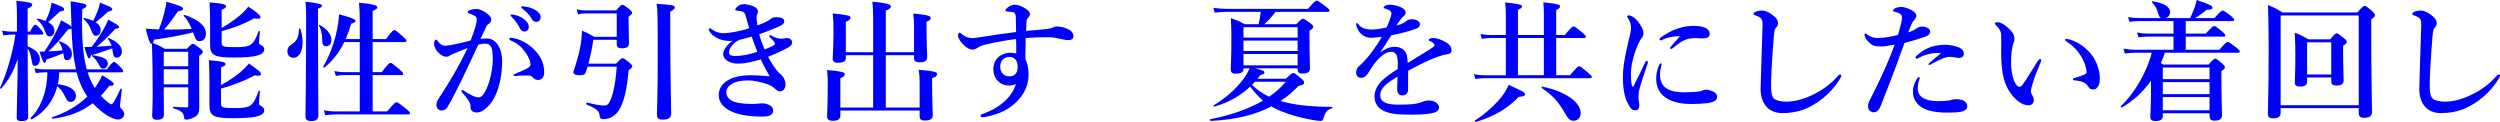 <?xml version="1.0" encoding="UTF-8"?><svg id="a" xmlns="http://www.w3.org/2000/svg" viewBox="0 0 1817.81 88.685"><defs><style>.b{fill:blue;}</style></defs><path class="b" d="M20.095,33.692c6.149,2.555,8.896,5.395,8.896,9.464,0,2.745-1.515,4.732-3.502,4.732-1.799,0-1.895-.473-2.934-6.435-.568-2.745-1.231-4.448-2.459-6.152,0,17.13,.376,44.954,.376,49.591,0,2.271-1.703,3.218-4.826,3.218-2.271,0-3.502-.662-3.502-2.65,0-5.016,.663-26.215,.756-42.588-3.499,10.126-6.717,15.426-12.018,21.483-.284,.379-1.04-.094-.852-.568,4.733-9.843,9.371-25.837,11.167-38.613h-2.743c-1.799,0-3.598,.189-5.961,.568l-1.043-3.502c2.839,.568,4.921,.757,7.004,.757h3.878V12.682c0-5.489-.092-8.518-.472-12.114,9.559,.946,11.546,1.42,11.546,2.934,0,1.041-1.231,1.798-3.311,2.745V22.997h1.796c1.987-4.259,3.123-5.016,3.786-5.016,.852,0,1.611,.757,4.166,3.596,.852,.947,1.607,1.987,1.607,2.65,0,.663-.284,.947-1.231,.947h-10.123v8.517Zm35.11,16.751c-.38-1.893-.759-3.975-1.135-6.152-1.043-6.435-1.703-14.196-2.083-23.565-.284,.284-1.04,.473-2.555,.663-5.393,7.193-9.843,12.019-14.292,15.994,2.179,0,8.328-.568,10.411-.757-.472-2.366-1.228-3.975-2.651-6.057-.284-.378,.096-.757,.568-.568,6.057,2.366,8.803,5.395,8.803,9.18,0,2.839-1.324,4.543-3.406,4.543-1.895,0-2.179-.379-2.839-5.016-4.921,1.987-7.668,3.123-12.305,4.637-.284,1.609-.756,2.366-1.512,2.366q-.855,0-3.502-8.139h3.502c2.839-4.069,6.245-9.748,8.8-14.953,1.419-2.839,2.555-5.584,3.406-7.855,4.733,2.461,6.909,3.88,7.572,4.732-.188-3.691-.284-7.761-.38-12.114-.092-3.313-.092-3.691-.284-6.435,9.179,1.325,11.546,2.082,11.546,3.312,0,.852-.568,1.325-3.027,2.366-.38,11.83-.38,24.038,1.512,35.679,.475,2.934,1.043,5.678,1.706,8.139h14.669c3.406-4.637,4.542-5.395,5.205-5.395,.852,0,1.703,.757,4.73,3.786,1.135,1.23,1.895,2.177,1.895,2.839,0,.662-.284,.946-1.231,.946h-24.607c1.231,3.975,2.934,7.855,5.205,11.357,2.083-2.839,3.882-5.962,5.397-9.275,7.097,4.259,8.328,5.489,8.328,6.246,0,1.041-.38,1.609-3.218,1.42-1.987,2.65-3.974,5.111-6.057,7.287l.188,.189c3.03,3.218,6.153,5.962,7.476,5.962,1.043,0,2.462-2.461,6.532-11.073,.188-.473,1.135-.189,1.04,.284-.472,3.88-1.324,10.505-1.324,11.735,0,1.041,.092,1.609,1.04,2.461,1.324,1.23,1.987,2.461,1.987,3.596,0,2.177-1.891,4.07-4.354,4.07-4.446,0-11.926-4.732-17.979-11.262l-.571-.568c-8.42,6.53-17.979,9.843-29.053,11.262-.472,.095-.947-.852-.472-1.041,9.935-3.312,18.739-8.328,25.647-15.048-3.69-5.395-6.245-11.262-7.856-17.603h-12.586c-.191,2.934-.38,5.773-1.043,8.612,8.615,1.135,13.157,3.975,13.157,8.517,0,2.366-1.515,4.354-3.786,4.354-1.515,0-2.651-.663-3.598-2.839-1.703-3.88-3.69-6.719-6.149-8.517-2.746,10.6-9.179,18.928-18.55,24.038-.38,.189-1.231-.662-.852-1.041,7.664-7.571,12.018-19.496,12.21-33.124h-2.462c-1.799,0-3.595,.189-5.961,.568l-1.043-3.502c2.746,.568,4.733,.757,6.816,.757h23.376Zm-15.616-28.108c0,2.461-1.419,4.164-3.406,4.164-1.515,0-2.271-.757-3.218-3.312-1.515-4.069-3.123-6.53-5.961-8.896-.38-.284,0-.852,.472-.757,2.175,.473,4.07,1.041,5.677,1.703,1.231-2.65,2.462-5.489,3.218-8.044,.663-2.082,1.04-3.975,1.135-5.3,7.476,2.745,9.087,3.596,9.087,4.827,0,.946,0,1.041-3.218,1.703-1.327,1.42-4.07,3.975-8.328,7.666,3.027,1.703,4.542,3.786,4.542,6.246Zm31.516-14.574c.852-2.366,1.419-4.543,1.512-5.868,7.1,2.745,9.087,3.691,9.087,4.921q0,.947-3.314,1.704c-2.555,2.555-3.406,3.312-8.8,7.666,2.367,1.514,3.595,3.407,3.595,5.584,0,2.555-1.419,4.259-3.406,4.259-1.419,0-2.175-.757-3.123-3.312-1.515-3.975-3.218-6.625-5.961-8.991-.38-.284,.092-.757,.568-.662,2.555,.568,4.73,1.23,6.433,2.082,1.231-2.271,2.462-4.921,3.41-7.382Zm10.503,27.351c-6.909,2.555-9.935,3.596-15.425,5.016-.38,1.704-.852,2.366-1.611,2.366q-.852,0-3.218-8.328c1.895,0,3.598,0,5.301-.095,2.651-3.312,5.585-7.666,8.044-11.83,1.611-2.839,3.123-5.678,4.07-7.95,5.869,3.123,7.856,4.448,7.856,5.394,0,.663-.663,.947-2.839,1.325-5.017,5.489-9.371,9.653-13.533,12.966,3.595-.189,7.192-.473,10.883-.757-.472-1.514-1.231-3.028-2.651-5.016-.284-.379,.096-.757,.568-.568,6.341,2.745,9.559,5.962,9.559,9.748,0,2.555-1.515,4.543-3.598,4.543-2.175,0-2.555-.568-3.406-6.53v-.284Zm-6.529,14.764c-1.327,0-1.895-.379-2.746-2.082-1.703-3.407-3.123-5.205-5.298-6.909-.38-.284-.096-.852,.376-.757,8.047,1.325,10.978,2.934,10.978,6.057,0,2.177-1.419,3.691-3.311,3.691Z"/><path class="b" d="M122.664,21.483c6.72,0,10.506-.094,16.751-.473-1.703-4.07-3.786-7.476-5.773-9.369-.38-.284,.188-.946,.663-.757,10.219,3.407,15.425,8.044,15.425,13.628,0,3.123-1.796,5.395-4.354,5.395-2.555,0-2.931-.473-5.014-6.341-6.909,1.798-18.55,3.975-28.393,5.3-.188,1.136-.472,1.987-.944,2.366,3.974,1.514,4.826,1.893,8.704,4.259h16.184c2.746-3.028,3.502-3.596,4.258-3.596,.947,0,1.799,.568,5.205,3.218,1.515,1.136,2.083,1.798,2.083,2.555,0,.852-.472,1.42-2.651,2.934v6.057c0,25.647,.096,27.351,.096,30.663,0,4.543-.756,6.057-2.934,7.476-1.891,1.23-4.638,2.177-6.529,2.177-1.231,0-1.419-.189-1.703-2.366-.568-2.934-2.651-4.448-7.668-5.868-.472-.094-.376-1.136,.096-1.136,3.598,.284,6.341,.473,9.463,.473,.947,0,1.231-.189,1.231-1.325v-13.249h-17.791c.092,9.653,.092,14.764,.092,19.78,0,2.65-1.512,3.786-5.014,3.786-2.555,0-3.502-.946-3.502-3.407,0-2.65,.38-5.395,.38-16.372,0-11.83-.096-23.66-.571-35.584-.188,.094-.376,.094-.568,.094q-1.419,0-3.878-10.978c4.73,.379,7.288,.473,9.559,.568,1.419-3.502,2.743-7.477,3.595-11.073,1.043-3.88,1.799-7.287,1.799-9.085,10.031,2.934,12.114,3.786,12.114,5.11,0,.947-.188,1.041-3.786,1.987-2.839,4.164-6.149,8.896-9.935,13.155h3.311Zm14.197,16.184h-17.791v10.505h17.791v-10.505Zm0,12.682h-17.791v10.978h17.791v-10.978Zm23.848,11.546c5.965-3.313,10.411-6.341,13.913-9.275,2.459-2.082,4.542-4.164,6.341-6.435,6.341,4.259,8.8,6.341,8.8,7.571,0,1.136-.756,1.609-4.634,1.041-6.341,3.596-16.468,7.571-24.419,9.559v11.168c0,2.65,1.231,3.028,9.939,3.028,5.298,0,8.328-.189,10.695-1.42,2.934-1.514,4.542-5.111,6.717-10.978,.191-.473,.947-.284,.947,.189-.38,4.069-.663,7.476-.663,8.896,0,.757,.284,1.136,1.135,1.609,1.99,1.041,2.651,1.893,2.651,3.313,0,2.271-1.987,3.786-6.433,4.732-3.502,.662-8.707,1.041-15.712,1.041-14.101,0-17.699-1.23-17.699-9.369v-15.805c0-5.678-.092-11.357-.376-17.035,10.315,1.041,12.018,1.42,12.018,2.839,0,.852-.568,1.42-3.218,2.461v12.871Zm.475-41.547c5.773-3.407,10.219-6.53,13.721-9.559,2.271-1.987,4.166-3.975,5.677-5.962,5.965,3.88,8.803,6.436,8.803,7.666,0,1.041-.947,1.42-4.638,.852-7.384,4.164-15.52,7.287-23.564,9.275v8.612c0,2.65,1.228,3.028,9.935,3.028,5.585,0,8.803-.284,11.167-1.798,2.367-1.609,3.786-4.448,5.773-9.748,.191-.473,1.043-.189,.947,.284-.38,2.934-.663,6.625-.663,7.855,0,.946,.191,1.23,1.135,1.703,1.99,1.041,2.651,1.893,2.651,3.407,0,2.082-1.796,3.596-5.677,4.543-3.598,.947-8.896,1.325-16.372,1.325-13.725,0-17.319-1.42-17.319-9.085v-14.953c0-5.3-.096-10.694-.38-16.089,10.127,.946,12.018,1.514,12.018,2.934,0,.852-.756,1.42-3.215,2.461v13.25Z"/><path class="b" d="M220.037,30.853c0,6.057-2.175,11.167-6.909,11.167-2.459,0-4.162-1.987-4.162-4.732,0-2.082,.756-3.502,2.651-4.732,4.258-2.839,5.489-4.921,5.773-11.451,0-.473,.756-.663,.944-.189,1.135,3.218,1.703,6.719,1.703,9.937Zm11.17-11.735c0,33.881,.284,57.162,.284,64.828,0,2.839-1.611,4.069-5.113,4.069-2.931,0-4.258-.852-4.258-3.312,0-7.098,.475-28.581,.475-71.453,0-6.53-.096-7.95-.475-12.019q12.018,1.325,12.018,2.745c0,.852-.756,1.609-2.931,2.461v12.682Zm6.057,14.48c-2.367,0-3.03-1.23-3.03-5.584,0-3.596-.947-7.287-2.367-9.369-.284-.379,.096-.757,.475-.568,5.865,3.312,8.612,7.003,8.612,11.167,0,2.461-1.515,4.353-3.69,4.353Zm33.691,18.833h6.625c4.542-5.962,5.677-6.72,6.341-6.72,.852,0,1.799,.757,6.437,4.637,2.079,1.798,2.839,2.65,2.839,3.313,0,.662-.284,.946-1.231,.946h-21.009v26.404h10.503c5.017-5.962,6.153-6.719,6.816-6.719,.852,0,1.891,.757,6.813,4.637,2.271,1.893,3.03,2.65,3.03,3.312s-.284,.947-1.231,.947h-52.43c-2.367,0-4.733,.189-7.952,.568l-1.04-3.502c3.406,.568,5.869,.757,8.424,.757h17.695v-26.404h-11.355c-1.799,0-3.598,.189-6.057,.568l-1.043-3.502c2.746,.568,4.829,.757,6.909,.757h11.546V30.569h-11.262c-3.499,7.477-8.044,13.155-14.385,18.55-.376,.284-1.135-.473-.852-.852,4.258-7.287,7.476-15.71,9.463-24.322,1.043-4.448,1.703-8.991,1.99-13.533q11.922,3.123,11.922,4.543c0,1.041-.188,1.23-3.123,2.366-1.231,4.164-2.555,7.76-3.974,11.073h10.219V15.521c0-5.868-.188-10.316-.568-13.533,12.21,1.136,13.345,2.271,13.345,3.312,0,.947-1.135,1.798-3.406,2.555V28.392h9.747c4.166-5.773,5.301-6.53,5.961-6.53,.852,0,1.799,.757,6.153,4.543,1.987,1.703,2.746,2.555,2.746,3.218s-.284,.946-1.231,.946h-23.376v21.862Z"/><path class="b" d="M354.326,28.013c6.149,0,10.787,6.909,10.787,16.467,0,8.044-1.231,15.142-3.502,21.483-1.324,3.691-3.218,7.571-5.582,10.126-3.314,3.502-6.057,5.678-9.275,5.678-2.839,0-4.733-1.23-4.638-4.259,.096-1.987-.663-3.218-1.895-5.016-1.04-1.514-2.555-3.407-4.067-5.111-.475-.568-.663-.852-.663-1.136,0-.473,.284-.757,.756-.757,.475,0,.852,.284,1.231,.568,2.271,1.514,3.595,2.366,6.437,3.691,1.228,.568,2.647,1.041,3.595,1.041,1.327,0,2.462-.284,3.598-1.703,2.175-2.745,3.595-6.53,4.921-10.789,1.419-4.637,2.271-10.883,2.271-15.048,0-8.896-1.327-11.546-5.585-11.546-1.04,0-3.502,.378-4.921,.757-4.258,8.991-9.368,20.158-13.345,28.202-3.499,7.193-6.909,13.533-9.368,17.603-.568,.947-1.799,2.082-4.166,2.082-1.796,0-3.595-1.703-3.595-3.786s.756-3.502,1.799-5.111c8.232-12.587,14.385-22.997,20.914-36.531-3.69,1.42-7.288,2.839-10.315,4.164-1.231,.568-2.271,.947-2.746,1.325-.66,.663-1.796,.852-2.459,.852-1.703,0-3.406-.852-5.301-2.555-1.796-1.609-3.595-4.543-3.595-6.435,0-1.987,.568-3.407,1.419-3.407,.756,0,.852,.473,1.231,1.041,1.607,2.082,3.406,3.313,4.826,3.313,2.839,0,5.393-.568,8.14-1.136,3.499-.662,7.097-1.703,10.978-2.65,3.123-7.95,4.446-12.871,4.446-15.142,0-1.136-.284-2.082-1.419-2.745-.947-.568-2.175-1.041-3.69-1.609-.759-.284-1.419-.379-1.419-.946,0-.852,.66-1.42,1.607-1.704,.852-.284,2.555-.757,4.638-.757,2.839,0,7.476,2.366,9.939,5.395,.756,.946,.852,1.703,.852,2.65,0,1.325-.947,2.271-2.179,3.028-.756,.473-1.515,1.798-1.987,2.934-.852,1.987-2.175,4.637-3.595,7.76,1.512-.284,3.878-.284,4.921-.284Zm22.997,27.067c-1.043,.095-2.179,.189-2.839,.189-.852,0-1.043-.284-1.043-.662s0-.473,.852-.852c8.328-3.312,11.454-5.11,11.454-6.625,0-1.798-.852-4.732-2.842-7.761-3.123-4.732-5.677-7.287-10.883-9.653-.947-.379-1.703-.757-1.703-1.325,0-.662,.472-.946,1.419-.946,.188,0,.38,.094,.663,.094,5.393,.757,11.262,3.88,15.332,7.855,5.489,5.3,7.948,10.221,7.948,17.508,0,3.786-2.367,5.11-3.974,5.205-1.515,.095-2.746-.284-3.882-1.514-.944-.947-1.703-1.704-3.215-1.704-3.314,0-5.397,.095-7.288,.189Zm3.69-41.168c2.555,1.987,3.502,3.691,3.502,5.679,0,1.514-1.043,3.312-3.123,3.312-1.043,0-2.179-.284-3.218-2.177-1.987-3.596-3.502-5.773-5.961-8.328-.38-.378-1.043-.852-1.043-1.23s.188-.473,.472-.568c.38-.094,1.231-.094,1.515,0,3.03,.568,5.773,1.704,7.856,3.312Zm8.707-6.341c1.891,1.23,3.406,2.745,3.406,4.827,0,2.082-1.324,3.502-2.934,3.502-1.419,0-2.459-.379-3.502-2.082-1.987-3.312-3.974-5.395-6.625-7.382-.376-.284-1.135-.757-1.135-1.136,0-.284,.096-.473,.284-.568,.38-.189,.759-.189,1.515-.095,3.406,.379,5.961,1.041,8.991,2.934Z"/><path class="b" d="M427.253,48.455c-.472,1.42-.852,2.745-1.324,4.069-.663,1.798-1.703,2.177-4.449,2.177-2.839,0-4.542-.757-4.542-2.082,0-.568,.096-.946,.284-1.42,1.895-5.489,3.502-11.167,4.449-15.994,.944-4.543,1.419-8.612,1.512-12.871,4.166,1.704,4.829,2.082,8.899,4.448h16.372V9.748h-23.28c-1.419,0-2.934,.189-4.829,.757l-1.04-3.786c2.459,.662,4.354,.852,6.245,.852h22.432c3.027-3.502,3.783-4.069,4.542-4.069,.944,0,1.703,.568,5.014,3.123,1.515,1.325,2.083,1.987,2.083,2.744,0,.663-.284,.947-2.555,2.839v3.218c0,8.328,.284,14.101,.284,15.994,0,2.555-1.607,3.691-5.11,3.691-2.555,0-3.786-.852-3.786-2.839v-3.312h-17.035c-.756,5.394-1.987,11.546-3.598,17.319h20.161c3.215-3.407,3.974-3.975,4.73-3.975,.947,0,1.703,.568,5.017,3.312,1.419,1.23,1.987,1.893,1.987,2.65,0,.662-.284,.946-2.651,2.839-1.04,12.398-2.934,21.199-5.869,26.972-1.703,3.407-3.786,5.678-6.341,7.003-1.796,1.041-3.878,1.514-6.245,1.514-2.175,0-2.271-.662-2.743-3.407-.475-2.839-3.126-4.637-9.371-7.193-.472-.189-.188-1.514,.284-1.42,5.677,1.42,10.031,2.177,12.493,2.177,1.796,0,3.123-.662,4.446-3.596,2.179-4.637,3.974-13.628,4.733-24.701h-21.201Zm60.097-23.187c0,25.269,.663,51.2,.663,57.446,0,2.839-1.895,4.259-6.153,4.259-2.839,0-4.166-.947-4.166-3.407,0-3.88,.568-15.71,.568-39.465,0-31.42-.092-36.91-.852-41.358,11.642,.852,13.253,1.136,13.253,2.65,0,.852-.38,1.609-3.314,3.028V25.269Z"/><path class="b" d="M522.992,28.392c-3.406-1.42-5.869-3.312-7.288-5.962-.188-.379-.38-.662-.38-1.041s.191-.757,.663-.757,.756,.094,1.231,.473c3.502,2.461,5.961,3.028,8.991,3.028,3.69,0,11.83-1.325,18.547-3.596-.568-1.987-1.703-6.152-2.647-9.369-.568-1.987-1.515-2.555-2.842-2.934-.756-.189-1.607-.379-2.743-.473-.472,0-.947-.095-1.231-.095s-.663-.189-.663-.662c0-.568,.287-.852,.571-1.23,1.324-1.704,3.406-2.745,5.486-2.745,1.895,0,4.354,.473,6.628,1.325,2.459,.946,3.783,2.366,3.783,3.975,0,.757-.188,1.514-.568,2.271-.472,.947-.376,1.798-.376,2.839,0,.946,.284,3.028,.568,5.016,2.363-.757,3.878-1.42,6.433-2.65,.568-.284,.947-.473,1.99-1.136,.472-.284,.852-.568,1.419-1.041,.756-.662,2.175-1.136,3.69-1.136,3.595,0,5.961,.852,5.961,2.839,0,1.798-.756,2.555-4.354,4.164-4.258,1.893-9.368,3.88-13.817,5.395,.947,3.596,2.179,7.003,3.882,11.073,3.406-1.325,5.773-2.366,6.909-3.218,.568-.379,.66-.568,.66-1.041,0-.473-1.04-2.082-3.499-4.448-.475-.473-.663-.757-.663-1.136,0-.284,.284-.568,.663-.568,.376,0,.756,.284,1.891,.852,2.555,1.42,4.638,1.703,6.341,1.703,.568,0,1.799-.095,2.367-.189,.756-.189,1.324-.284,2.555-.189,1.324,.189,2.743,1.42,2.839,2.934,.096,1.041-.472,2.366-2.271,3.502-3.974,2.461-8.612,4.448-15.236,7.098,2.459,4.543,5.677,9.937,8.896,12.587,2.459,1.987,3.786,4.637,3.786,7.855,0,2.461-1.611,4.732-3.974,4.732-1.515,0-2.558-.947-3.882-2.082-1.607-1.42-3.406-2.461-5.489-3.218-3.974-1.325-9.368-2.65-14.101-2.65-5.205,0-8.896,1.041-10.978,2.177-2.271,1.23-4.638,3.407-4.638,6.341,0,3.313,2.367,6.53,8.235,7.666,4.067,.757,7.948,.947,10.883,.947s5.014-.473,6.72-.473c2.079,0,3.595,.379,5.393,1.23,2.083,1.041,2.839,2.271,2.839,4.259,0,1.041-.472,2.082-1.799,3.028-1.324,.947-4.07,1.136-7.001,1.136-7.004,0-14.009-.946-18.834-2.65-8.707-3.123-11.926-7.855-11.926-13.06,0-4.827,2.746-8.612,7.572-11.262,3.69-1.987,9.651-3.123,14.953-3.123,3.69,0,8.707,.189,14.576,.852-1.895-3.123-4.449-7.855-6.532-12.398-6.341,1.987-11.83,3.123-16.656,3.123-5.961,0-10.695-3.028-10.695-6.814,0-2.555,1.231-3.975,2.651-5.962,1.04-1.325,2.651-2.745,4.07-3.786-3.598,.379-7.476-.473-9.559-1.325Zm11.546,2.366c-1.419,1.23-2.746,2.745-3.502,4.069-.663,1.23-.947,2.461-.947,3.407,0,1.609,1.231,2.461,4.449,2.461,5.582,0,10.599-1.23,16.184-3.028-1.515-3.786-2.367-6.057-4.166-11.073-4.162,1.23-5.773,1.609-8.896,2.366-1.891,.946-2.743,1.42-3.123,1.798Z"/><path class="b" d="M644.081,40.127v38.045h24.607v-17.603c0-4.353-.092-5.584-.663-9.843,11.358,1.041,13.345,1.514,13.345,3.218,0,1.23-1.135,2.082-3.595,2.934v4.448c0,11.735,.472,19.78,.472,22.43s-1.799,3.88-5.585,3.88c-2.839,0-3.974-.852-3.974-3.123v-4.164h-57.635v3.407c0,2.839-1.607,4.069-5.489,4.069-2.934,0-4.166-.946-4.166-3.502,0-2.082,.475-8.517,.475-21.483,0-4.448,.096-6.246-.475-11.924,10.223,.852,12.873,1.609,12.873,3.028,0,1.136-.947,1.893-3.218,2.934v21.294h23.848V40.127h-19.874v1.987c0,2.461-1.703,3.502-5.677,3.502-2.839,0-3.882-1.041-3.882-3.028,0-2.177,.568-7.382,.568-18.928,0-5.489,0-8.423-.568-13.912,11.546,1.23,12.965,1.609,12.965,3.123,0,1.136-.944,1.987-3.406,2.934v22.146h19.874V14.669c0-5.868-.188-10.221-.568-13.439,12.21,1.136,13.441,2.271,13.441,3.407,0,1.23-1.231,2.177-3.694,3.028v30.285h20.537V20.064c0-4.259-.092-5.962-.568-10.221,10.602,1.041,12.682,1.609,12.682,3.312,0,1.041-.852,1.798-3.027,2.65v4.259c0,11.262,.472,18.833,.472,21.389,0,2.65-1.703,3.88-5.489,3.88-2.934,0-4.07-1.041-4.07-3.123v-2.082h-20.537Z"/><path class="b" d="M760.975,21.105c2.175-.284,3.502-.568,4.258-.947,1.04-.473,1.895-.947,3.123-.947,3.314,0,7.288,1.23,9.463,2.65,1.99,1.23,2.746,3.123,2.746,4.448,0,1.893-1.419,2.744-3.03,2.839-1.419,.095-2.839-.095-4.638-.473-3.406-.757-6.433-1.609-10.599-1.609-6.057,0-10.315,.095-16.468,.568-.092,4.827-.284,9.748-.284,15.142,1.327,3.028,2.367,6.53,2.367,11.357,0,9.748-5.11,17.225-11.358,22.24-6.245,5.016-12.114,6.719-16.94,7.95-2.175,.568-4.446,.947-5.298,.947-.663,0-1.327-.379-1.327-.947,0-.757,.38-1.041,1.135-1.325,13.345-4.732,21.577-12.398,24.607-21.956-1.799,.947-4.354,1.23-5.585,1.136-2.647-.189-4.826-.852-6.813-2.555-1.895-1.609-4.07-4.732-4.07-9.18,0-4.543,1.987-7.476,3.974-9.18,2.083-1.703,5.301-2.934,7.856-2.934,1.324,0,3.314,.189,4.826,.568,.096-3.691,0-7.192-.092-10.505-6.816,.757-16.279,2.555-22.904,4.164-2.555,.663-4.166,1.514-5.585,2.461-1.135,.757-1.987,1.041-3.123,1.041-1.515,0-3.502-.568-6.057-2.934-2.839-2.65-4.542-5.395-4.542-7.098,0-.662,.096-1.135,.284-1.514,.188-.473,.472-.757,.947-.757,.284,0,.568,.189,.852,.473,3.311,2.839,5.773,3.502,8.328,3.502,.568,0,1.891-.095,6.72-.852,8.044-1.325,17.412-2.65,25.079-3.596,0-3.028-.096-5.962-.191-9.653,0-1.609-.092-2.745-.376-3.312-.38-.852-.852-1.42-2.558-1.609-1.891-.189-2.647-.284-3.595-.379-.568-.094-1.04-.284-1.04-.757,0-.662,.66-1.325,1.512-1.987,1.327-1.135,3.314-2.177,5.017-2.177,2.651,0,5.11,.852,8.516,3.123,1.703,1.136,2.746,2.366,2.746,3.691,0,1.041-.568,1.987-1.327,2.745-.472,.473-.944,1.041-1.04,1.987-.188,2.177-.284,3.88-.38,7.476,6.153-.473,10.695-.852,14.86-1.325Zm-31.704,22.051c-1.419,1.42-1.987,3.407-1.987,5.205,0,2.839,.944,4.259,1.703,5.11,1.228,1.42,2.934,2.082,5.014,2.082,1.703,0,3.314-.662,4.261-1.609,1.228-1.23,1.703-2.934,1.703-5.489,0-1.703-.284-3.502-1.419-5.016-1.043-1.325-2.746-2.082-4.545-2.082-1.703,0-3.406,.473-4.73,1.798Z"/><path class="b" d="M912.494,49.686c6.245,1.514,6.909,1.987,6.909,3.028,0,.852-.475,1.23-2.934,1.798-.663,.947-1.419,1.893-2.083,2.745h20.442c3.974-3.596,4.733-4.164,5.489-4.164,.947,0,1.703,.568,5.585,3.786,1.799,1.514,2.367,2.177,2.367,2.934,0,1.514-.475,1.798-4.07,2.65-3.977,4.164-8.328,7.855-13.061,10.978,1.799,.568,3.598,1.041,5.585,1.42,8.704,1.893,19.115,2.839,31.796,2.839,.475,0,.38,.947-.092,1.041-3.123,.947-4.733,2.745-5.869,6.435-.568,2.271-.947,2.745-2.555,2.745-1.04,0-3.314-.284-5.961-.757-7.763-1.42-15.332-3.407-22.62-6.341-2.459-1.041-4.826-2.177-7.004-3.407-12.018,6.246-26.499,9.653-44.006,10.505-.475,0-.852-1.136-.38-1.23,15.048-2.934,28.109-7.571,38.329-13.533-3.502-3.028-6.717-6.435-9.275-10.221-7.192,6.719-16.088,11.83-26.215,14.574-.472,.095-.852-.568-.472-.852,9.463-5.773,15.996-11.83,21.293-18.644,2.083-2.555,3.69-5.678,4.921-8.328h-4.449v.379c0,2.366-1.607,3.502-5.677,3.502-2.743,0-3.595-1.136-3.595-3.407,0-3.218,.472-6.246,.472-22.24,0-5.868-.096-8.896-.38-14.764,4.733,1.704,5.489,1.987,10.034,4.448h10.123c.759-2.934,1.231-5.962,1.611-8.991h-24.703c-2.647,0-5.298,.189-8.8,.568l-1.04-3.502c3.974,.568,6.909,.757,9.84,.757h58.962c4.542-5.205,5.677-5.962,6.341-5.962,.852,0,1.987,.757,6.529,4.164,2.083,1.609,2.842,2.366,2.842,3.028s-.284,.946-1.231,.946h-38.045c-2.367,3.313-5.113,6.246-8.14,8.991h23.28c3.218-3.407,3.974-3.975,4.733-3.975,.947,0,1.799,.568,5.393,3.218,1.611,1.23,2.179,1.893,2.179,2.65,0,.852-.475,1.42-2.746,2.839v4.637c0,12.114,.38,20.253,.38,22.997,0,2.271-1.611,3.502-5.677,3.502-2.367,0-3.314-1.041-3.314-2.934v-.852h-31.041Zm31.041-29.906h-39.372v7.571h39.372v-7.571Zm0,9.748h-39.372v7.571h39.372v-7.571Zm0,9.748h-39.372v8.234h39.372v-8.234Zm-31.041,20.158c-.759,.757-1.419,1.514-2.179,2.271,3.598,3.596,7.952,6.435,12.493,8.612,4.826-3.313,8.896-6.909,12.114-10.884h-22.429Z"/><path class="b" d="M1042.502,27.635c1.703,0,4.826,.947,7.572,2.366,4.446,2.271,5.393,4.637,5.393,6.435,0,1.893-1.231,2.839-3.314,3.028-1.135,.095-2.647,.473-5.298,1.325-4.354,1.514-7.952,2.934-14.009,5.962-3.123,1.609-6.625,3.312-8.896,4.637-.096,2.366-.096,5.205-.096,7.192,0,5.205,.191,6.814-.284,8.328-.568,1.609-2.079,2.461-3.499,2.461-2.746,0-4.166-1.325-4.166-4.543,0-1.704,.188-3.975,.284-9.085-2.271,1.325-3.786,2.366-4.921,3.123-5.11,3.502-7.664,6.435-7.664,10.505,0,4.448,3.974,6.719,12.87,6.719,5.489,0,9.463-.095,12.87-.662,2.274-.379,3.598-.852,5.585-1.609,1.135-.473,2.934-.757,3.882-.757,1.987,0,4.258,.473,5.582,1.609,1.043,.852,1.987,2.082,1.987,3.502,0,1.136-.756,2.271-1.607,2.839-1.891,1.325-7.664,2.366-18.455,2.366-11.262,0-15.712-.662-20.346-2.839-3.882-1.798-6.532-5.3-6.532-10.6,0-4.164,2.083-8.328,6.532-12.303,1.987-1.798,5.486-4.448,10.315-7.382,.092-1.703,.092-3.123,.092-4.448,0-5.016-1.228-8.139-4.638-8.139-3.499,0-6.909,2.271-10.691,6.53-2.558,2.934-4.449,6.341-6.72,9.653-1.135,1.609-2.934,2.745-4.258,2.745-1.135,0-2.271-.284-2.934-1.041-.568-.568-1.043-1.23-1.043-3.028,0-1.135,.568-3.028,1.515-3.88,.947-.852,2.271-2.082,3.314-3.123,3.974-3.975,9.179-10.6,13.817-18.739-1.799,.189-4.542,.473-6.816,.663-4.35,.379-9.272-1.798-11.355-7.666-.38-.946-.475-1.609-.475-2.177,0-.473,.191-.852,.568-.852,.284,0,.759,.379,1.043,.852,1.607,2.555,5.298,3.88,9.463,3.88,2.459,0,5.869-.378,10.978-1.514,1.04-1.798,2.651-5.962,3.123-7.76,.284-1.136,.472-1.798,.472-2.555,0-.662-.376-1.136-.852-1.609-.568-.568-1.228-.852-2.271-1.325-.66-.284-1.512-.568-1.987-.663-.472-.094-.568-.189-.568-.473,0-.473,.38-.757,.663-1.041,.852-.852,2.367-1.136,3.502-1.136,3.218,0,6.909,.947,9.559,2.461,1.703,.946,2.271,2.177,2.271,3.502,0,.947-.663,1.893-1.327,2.366-1.135,.852-1.987,1.798-2.555,2.65-.568,.757-2.083,2.934-2.839,4.164,3.406-.757,5.393-1.798,7.572-3.502,1.231-.947,2.743-1.041,3.406-1.041,3.598,0,6.153,1.42,6.153,3.502,0,1.42-.947,2.745-2.651,3.312-4.733,1.704-9.371,3.123-18.078,4.827-.944,1.42-1.987,2.839-3.311,5.016-1.135,1.893-2.459,4.07-4.921,7.382,4.258-2.839,7.192-3.975,10.315-3.975,3.502,0,6.341,1.041,8.044,3.691,.947,1.514,1.611,3.502,1.703,8.044,7.572-4.637,11.642-7.098,16.091-9.937,1.891-1.23,3.406-2.082,3.406-2.839,0-.662-.38-1.325-1.04-1.893-.855-.757-1.611-1.136-2.746-1.42-.284-.095-.38-.284-.38-.757,0-.852,1.703-1.325,3.598-1.325Z"/><path class="b" d="M1131.557,54.702h10.031c4.826-5.773,5.961-6.53,6.625-6.53,.852,0,1.895,.757,6.437,4.637,1.987,1.703,2.743,2.461,2.743,3.123,0,.662-.284,.946-1.228,.946h-77.037c-1.895,0-3.786,.189-6.341,.568l-1.043-3.502c2.934,.568,5.205,.757,7.384,.757h15.804V27.635h-11.167c-1.895,0-3.786,.189-6.248,.568l-1.04-3.502c2.934,.568,5.11,.757,7.288,.757h11.167V11.073c0-3.407-.188-6.435-.472-9.275,11.259,1.041,12.302,1.987,12.302,2.934,0,.662-1.043,1.514-3.03,2.461V25.458h18.834V10.978c0-3.218-.096-6.246-.38-9.275,11.262,1.041,12.21,1.987,12.21,2.934,0,.757-.947,1.703-2.839,2.65V25.458h6.245c4.542-5.489,5.681-6.246,6.341-6.246,.852,0,1.895,.757,6.341,4.448,1.895,1.609,2.651,2.366,2.651,3.028,0,.662-.284,.946-1.231,.946h-20.346v27.067Zm-27.258,15.71c-8.136,8.518-17.695,14.196-31.229,18.265-.475,.095-1.135-.662-.759-.946,7.1-4.637,12.777-9.653,17.319-14.669,3.406-3.786,5.773-7.666,7.384-11.357,9.747,4.448,11.83,5.395,11.83,6.814,0,1.23-1.135,1.704-4.545,1.893Zm-.568-42.777v27.067h18.834V27.635h-18.834Zm40.411,60.191c-2.083,0-3.69-1.136-5.489-4.259-5.677-10.032-9.368-13.912-17.603-19.59-.376-.284,.096-1.041,.568-.946,16.659,3.407,27.73,11.262,27.73,19.212,0,3.123-2.083,5.584-5.205,5.584Z"/><path class="b" d="M1191.955,65.207c-.38,1.514-.568,3.123-.568,5.3,0,1.987,.568,4.448,.568,5.395,.092,2.65-.568,4.259-2.651,4.259-2.746,0-3.598-.947-6.153-5.868-1.891-3.691-3.123-10.789-3.123-17.698,0-8.044,1.611-16.373,4.07-26.594,1.231-5.205,1.891-8.044,1.891-9.653,0-2.745-.756-4.921-2.459-7.477-.188-.284-.38-.473-.38-.946,0-.284,.475-.757,1.327-.757,1.04,0,3.027,1.041,4.542,2.366,1.419,1.325,2.555,2.555,4.354,5.678,1.135,1.987,1.607,3.596,1.607,5.205,0,1.23-.472,2.555-1.324,3.407-1.135,1.325-1.611,2.366-2.934,5.205-2.083,4.827-4.826,13.344-4.826,20.253,0,5.679,.284,8.234,1.04,9.559,.191,.379,.568,.379,.759,0,2.931-5.584,5.865-11.924,8.516-17.414,.38-.852,.852-1.136,1.324-1.136,.475,0,.947,.568,.475,1.987-2.462,7.476-5.017,14.764-6.057,18.928Zm15.048-11.168c0,1.42,.092,3.596,1.135,6.057,1.607,3.786,6.057,7.003,16.184,7.003,7.285,0,10.883-.473,12.302-.852,1.324-.473,2.367-1.041,3.878-1.041,1.611,0,4.166,.852,5.489,1.514,1.706,.852,2.558,2.082,2.558,3.596,0,1.23-.663,2.934-2.934,3.691-2.083,.757-6.72,1.609-15.9,1.609-16.088,0-25.459-6.625-25.459-18.265,0-2.934,.472-6.909,2.367-10.316,.472-.852,.663-1.041,1.04-1.041,.38,0,.568,.379,.568,.946,0,.663-1.228,3.596-1.228,7.098Zm2.555-25.458c-.759,.379-1.703,.757-1.987,.757-.759,0-.852-.284-.852-.852,0-.379,.376-.852,1.135-1.42,2.743-1.987,6.813-4.543,11.83-6.246,4.826-1.609,8.232-1.987,12.206-1.987,8.612,0,11.262,3.028,11.262,5.584,0,2.65-1.703,3.502-5.773,3.502-1.228,0-3.218-.284-4.446-.284-1.895,0-4.261,.284-5.585,.662-2.743,.757-5.11,1.798-11.074,6.72-.472,.379-.756,.568-1.228,.568-.475,0-.663-.284-.663-.662,0-.284,.096-.568,.663-1.23,1.512-1.893,3.595-3.975,6.529-7.382-4.258-.095-8.707,.757-12.018,2.271Z"/><path class="b" d="M1290.513,21.578c-.472,1.514-.944,6.435-1.607,16.657-.756,9.937-1.135,18.549-1.135,24.512,0,4.921,.756,7.666,2.175,8.991,1.515,1.325,4.829,2.177,9.087,2.177,6.245,0,13.533-2.082,20.63-5.773,5.017-2.555,11.358-6.719,16.563-12.776,.568-.662,1.135-1.23,1.703-1.23,.472,0,.947,.284,.947,.947,0,.473-.663,1.703-1.231,2.65-4.166,6.719-9.747,12.398-16.468,16.846-6.057,3.975-13.345,7.666-25.267,7.666-9.939,0-15.996-6.814-15.712-18.455,.38-15.805,1.04-31.326,1.419-45.711,.096-3.502-.568-5.016-3.595-6.246-2.651-.947-2.934-1.041-2.934-1.609,0-.852,.663-1.23,1.607-1.703,1.231-.568,3.314-.852,4.354-.852,2.462,0,5.585,1.23,9.087,4.259,1.891,1.609,2.743,3.312,2.743,4.827,0,1.703-.756,2.461-1.324,3.218-.38,.568-.852,.852-1.043,1.609Z"/><path class="b" d="M1397.089,19.306c1.324,0,2.555,0,4.258,.852,1.135,.568,2.083,1.42,2.083,2.839,0,1.42-.947,2.65-2.934,3.407-3.974,1.609-10.787,3.502-15.708,4.827-1.515,3.975-4.545,12.492-6.625,18.171-2.271,6.151-5.585,14.669-10.602,27.445-1.419,3.596-3.123,4.827-5.489,4.827-.852,0-1.987-.663-2.743-1.42s-1.04-1.609-1.04-3.407c0-1.703,.944-3.502,2.555-6.625,6.717-13.06,12.206-25.174,16.844-37.761-5.11,.946-7.948,1.325-10.315,1.325-4.162,0-6.245-.662-9.084-3.691-1.703-1.798-2.558-3.975-2.558-4.921,0-.568,.191-.852,.475-.852,.568,0,.947,.379,1.607,.852,2.367,1.609,3.974,2.461,7.76,2.461,4.638,0,9.655-1.041,14.481-2.271,2.083-7.003,2.934-10.883,2.934-12.398,0-1.609-.663-2.745-1.987-3.312-1.135-.473-1.987-.757-3.502-1.136-.663-.189-1.04-.379-1.04-.757,0-.568,.284-1.041,1.324-1.609s2.651-1.136,4.449-1.136c2.555,0,7.001,1.514,9.747,3.786,.852,.757,1.419,1.609,1.419,2.65,0,.946-.663,2.177-1.327,2.839-1.703,1.703-2.363,3.502-4.542,9.275,2.367-.757,4.449-1.798,5.773-2.745,1.135-.852,2.934-1.514,3.786-1.514Zm-1.799,39.465c-.66,1.893-.852,3.975-.852,5.773,0,5.11,4.449,8.991,14.385,8.991,5.017,0,8.044-.284,9.559-.757,1.419-.473,2.651-.662,4.921-.662,1.419,0,3.502,.568,4.733,1.23,1.324,.757,2.367,2.082,2.367,3.975,0,2.461-2.274,3.596-5.113,4.069-2.743,.473-7.285,.473-10.411,.473-3.69,0-8.136-.379-12.586-1.609-7.381-2.082-11.358-7.382-11.358-13.439,0-4.069,1.231-6.625,2.651-9.18,.475-.852,1.231-1.609,1.703-1.609,.475,0,.568,.284,.568,.757s-.376,1.325-.568,1.987Zm10.034-20.064c-2.462,.379-6.532,1.325-10.79,3.691-.284,.189-.472,.284-.852,.284-.568,0-.852-.284-.852-.852,0-.379,.284-.757,.663-1.23,2.555-2.271,5.393-4.353,8.704-5.773,3.218-1.42,8.14-2.271,12.021-2.271,4.162,0,8.42,1.041,10.503,2.082,2.179,1.041,3.218,2.461,3.218,4.637,0,1.703-1.515,2.839-3.311,2.839-1.231,0-2.462-.189-3.694-.473-1.04-.189-2.459-.284-3.499-.284-2.367,0-6.532,1.514-13.345,5.395-.568,.379-.852,.473-1.419,.473-.475,0-.38-.378-.38-.662,.096-.662,4.638-4.069,9.087-7.95-1.706-.189-3.882-.189-6.057,.095Z"/><path class="b" d="M1477.902,61.043c-.568,1.893-1.231,4.353-1.231,5.016,0,.757,.188,1.609,.663,2.555,.376,.662,1.512,2.366,1.512,4.069,0,1.798-1.135,3.88-3.595,3.88-3.03,0-5.961-1.23-9.087-4.069-3.974-3.596-8.232-9.369-9.84-18.549-.855-4.354-1.231-10.316-1.231-15.521,0-4.07,.188-8.518,0-13.155-.096-2.082-.852-4.069-3.882-7.098-.472-.473-.66-.473-.66-1.041,0-.757,.376-.947,1.987-.947,1.987,0,4.542,1.42,6.813,3.407,3.406,2.839,5.393,5.678,5.393,8.328,0,1.23-.092,2.461-.852,3.691-.944,2.839-1.607,7.571-1.607,13.628,0,5.773,.852,10.032,2.083,13.25,1.04,2.745,2.555,4.637,4.162,4.637,.663,0,1.515-.662,2.271-1.703,2.934-4.069,5.397-8.423,10.602-16.562,.756-1.136,1.419-1.893,1.891-1.893s.947,.189,.947,.662-.191,1.136-.38,1.514c-2.743,6.435-4.733,11.451-5.961,15.899Zm32.839-29.906c5.582,3.218,9.935,7.571,12.682,12.682,2.367,4.448,3.406,9.464,3.406,12.398,0,2.839-.096,5.016-1.419,6.814-.947,1.325-1.703,1.987-3.314,1.987-1.607,0-2.555-.284-3.499-1.798-1.703-2.65-3.882-4.259-9.939-4.732-1.135-.095-1.419-.379-1.419-.947,0-.568,.852-.757,1.799-1.041,2.555-.757,5.11-1.609,6.625-2.271s1.515-1.704,1.515-2.271c0-2.461-1.611-7.571-4.545-12.019-2.555-3.88-5.773-7.098-9.843-9.653-.66-.473-1.228-.757-1.228-1.325,0-.473,.376-.663,.852-.663,1.324,0,4.826,.852,8.328,2.839Z"/><path class="b" d="M1580.394,26.594h-18.643c-2.083,0-4.07,.189-6.813,.568l-1.043-3.502c3.03,.568,5.301,.757,7.572,.757h18.927V15.332h-24.984c-2.083,0-4.166,.189-7.004,.568l-1.04-3.502c3.123,.568,5.393,.757,7.76,.757h16.088c-.852-.473-1.324-1.325-1.799-2.839-1.324-4.543-1.891-5.395-4.638-8.612-.284-.379,0-.852,.475-.757,8.424,1.325,12.682,4.069,12.682,7.95,0,1.893-1.231,3.502-3.03,4.259h17.603c1.135-2.366,2.179-4.827,3.03-7.098,.852-2.366,1.515-4.543,1.703-6.057,10.031,3.407,11.45,4.164,11.45,5.489,0,1.23-.852,1.514-4.162,1.609-2.558,2.177-5.869,4.543-8.519,6.057h14.101c4.258-4.732,5.397-5.489,6.057-5.489,.852,0,1.895,.757,5.869,3.786,1.799,1.514,2.555,2.271,2.555,2.934,0,.663-.284,.947-1.231,.947h-34.071v9.085h14.576c4.258-4.732,5.393-5.489,6.057-5.489,.852,0,1.891,.757,5.677,3.786,1.703,1.42,2.462,2.271,2.462,2.934,0,.662-.284,.946-1.231,.946h-27.542v9.559h24.512c4.166-4.921,5.301-5.678,5.965-5.678,.852,0,1.891,.757,6.149,3.975,1.895,1.514,2.651,2.271,2.651,2.934,0,.663-.284,.947-1.228,.947h-53.285c-.852,2.555-1.703,5.11-2.839,7.571,.472,.284,1.04,.662,1.799,1.041h32.935c3.027-3.691,3.974-4.259,4.73-4.259,.947,0,1.703,.568,5.017,3.407,1.515,1.325,2.083,1.987,2.083,2.744,0,.947-.568,1.609-2.555,2.839v5.3c0,14.007,.472,23.66,.472,26.783,0,2.745-1.895,3.975-5.301,3.975-2.651,0-3.786-.947-3.786-3.502v-1.893h-33.975v2.082c0,2.555-1.987,3.596-5.298,3.596-2.651,0-3.786-.852-3.786-3.123,0-2.65,.472-7.476,.472-18.455v-7.761c-5.677,8.044-12.87,14.764-21.105,19.401-.376,.189-1.231-.568-.852-.852,10.223-9.559,19.118-25.269,22.525-38.897h-11.642c-2.363,0-4.73,.189-7.948,.568l-1.04-3.502c3.499,.568,6.057,.757,8.704,.757h27.73v-9.559Zm26.215,22.524h-33.975v8.423h33.975v-8.423Zm0,10.6h-33.975v8.707h33.975v-8.707Zm-33.975,10.883v9.559h33.975v-9.559h-33.975Z"/><path class="b" d="M1658.306,78.646v3.502c0,2.65-1.703,3.88-5.489,3.88-2.746,0-3.786-1.136-3.786-3.218,0-7.666,.568-15.237,.568-46.089,0-10.978-.096-21.956-.472-33.029,5.014,2.082,5.773,2.461,10.599,5.394h54.321c3.786-4.259,4.545-4.827,5.301-4.827,.947,0,1.703,.568,5.393,3.786,1.611,1.514,2.179,2.177,2.179,2.934,0,.947-.759,1.798-2.746,3.028v11.168c0,29.622,.568,49.496,.568,56.216,0,2.839-1.607,4.259-5.773,4.259-2.839,0-3.878-1.23-3.878-3.407v-3.596h-56.783Zm56.783-67.383h-56.783V76.469h56.783V11.262Zm-37.573,45.048v3.123c0,2.555-1.799,3.502-5.11,3.502-2.651,0-3.786-.852-3.786-3.028,0-3.312,.38-6.625,.38-19.969,0-5.395-.096-10.789-.475-16.184,4.829,1.893,5.489,2.271,10.031,4.827h15.807c3.123-3.786,3.878-4.354,4.638-4.354,.944,0,1.703,.568,5.205,3.407,1.607,1.325,2.175,1.987,2.175,2.745,0,.852-.472,1.42-2.651,2.934v4.164c0,10.978,.38,18.644,.38,21.105,0,2.65-1.895,3.596-5.11,3.596-2.558,0-3.882-.757-3.882-2.839v-3.028h-17.603Zm17.603-25.553h-17.603v23.376h17.603V30.758Z"/><path class="b" d="M1769.447,21.578c-.472,1.514-.944,6.435-1.607,16.657-.756,9.937-1.135,18.549-1.135,24.512,0,4.921,.756,7.666,2.175,8.991,1.515,1.325,4.829,2.177,9.087,2.177,6.245,0,13.533-2.082,20.63-5.773,5.017-2.555,11.358-6.719,16.563-12.776,.568-.662,1.135-1.23,1.703-1.23,.472,0,.947,.284,.947,.947,0,.473-.663,1.703-1.231,2.65-4.166,6.719-9.747,12.398-16.468,16.846-6.057,3.975-13.345,7.666-25.267,7.666-9.939,0-15.996-6.814-15.712-18.455,.38-15.805,1.04-31.326,1.419-45.711,.096-3.502-.568-5.016-3.595-6.246-2.651-.947-2.934-1.041-2.934-1.609,0-.852,.66-1.23,1.607-1.703,1.231-.568,3.314-.852,4.354-.852,2.462,0,5.585,1.23,9.087,4.259,1.891,1.609,2.743,3.312,2.743,4.827,0,1.703-.756,2.461-1.324,3.218-.38,.568-.852,.852-1.043,1.609Z"/></svg>